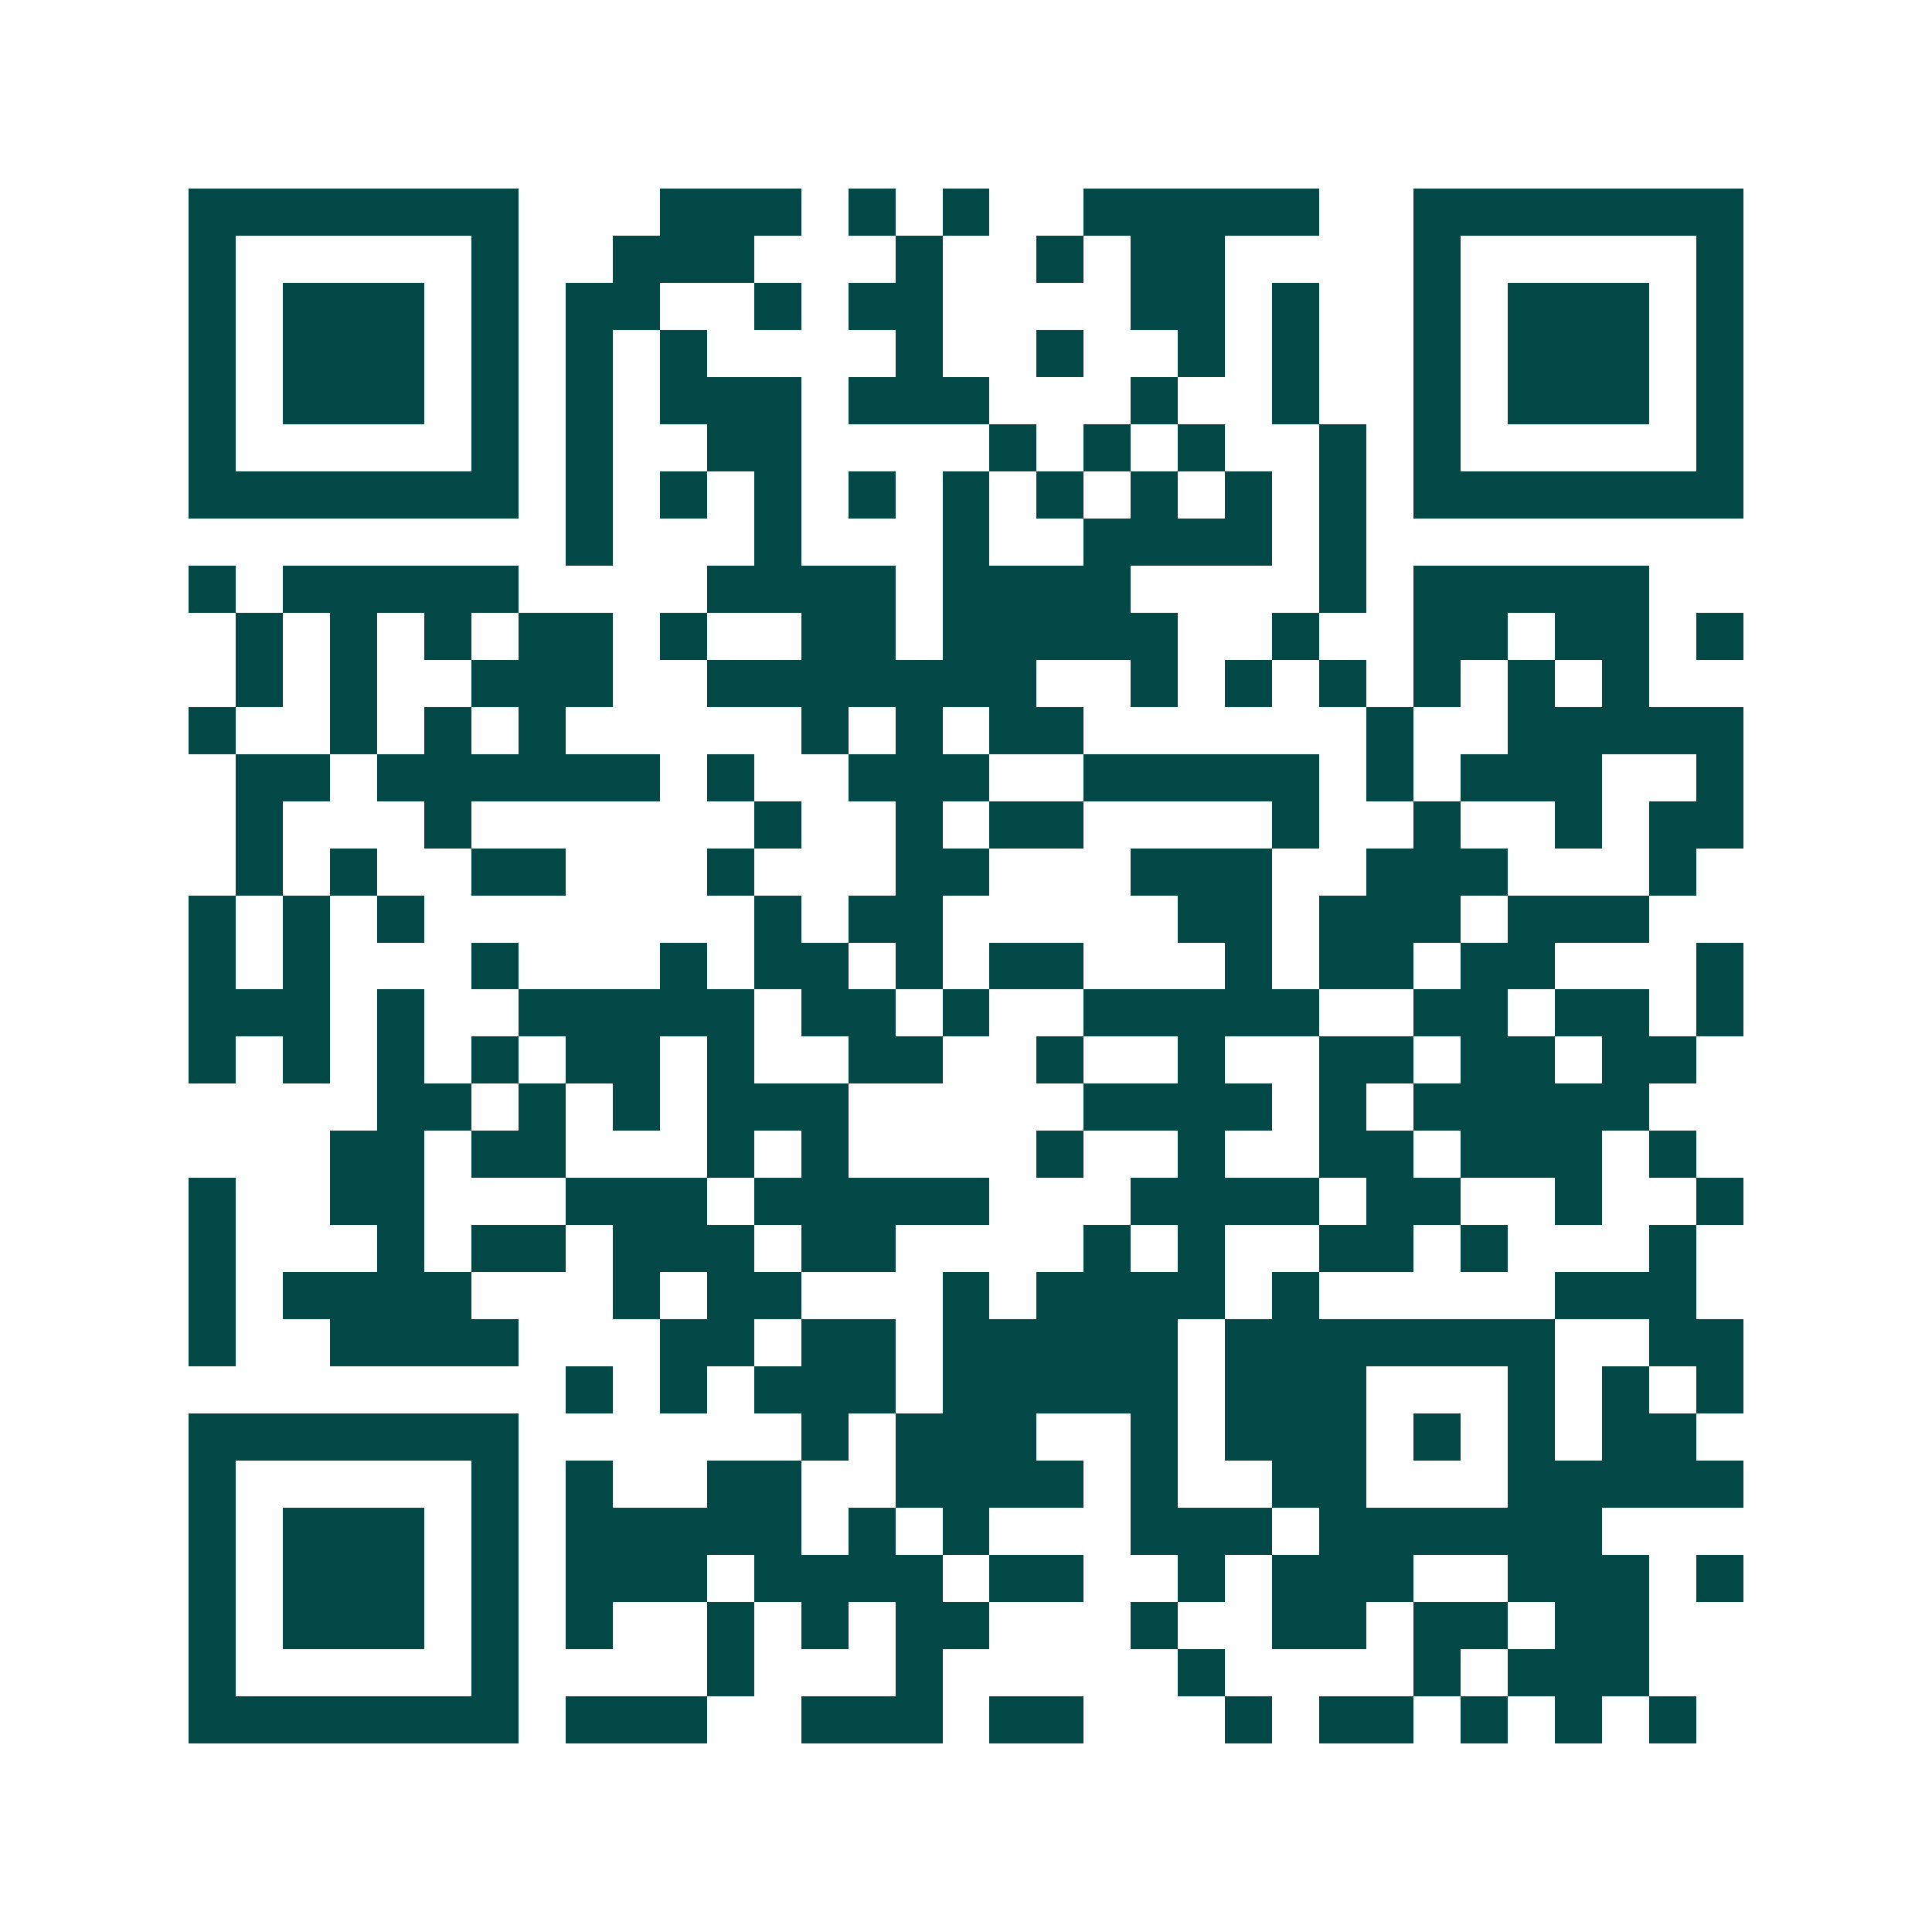 <svg xmlns="http://www.w3.org/2000/svg" width="200" height="200" viewBox="0 0 41 41" shape-rendering="crispEdges"><path fill="#ffffff" d="M0 0h41v41H0z"/><path stroke="#014847" d="M4 4.5h7m3 0h3m1 0h1m1 0h1m2 0h5m2 0h7M4 5.5h1m5 0h1m2 0h3m3 0h1m2 0h1m1 0h2m4 0h1m5 0h1M4 6.5h1m1 0h3m1 0h1m1 0h2m2 0h1m1 0h2m4 0h2m1 0h1m2 0h1m1 0h3m1 0h1M4 7.5h1m1 0h3m1 0h1m1 0h1m1 0h1m4 0h1m2 0h1m2 0h1m1 0h1m2 0h1m1 0h3m1 0h1M4 8.5h1m1 0h3m1 0h1m1 0h1m1 0h3m1 0h3m3 0h1m2 0h1m2 0h1m1 0h3m1 0h1M4 9.5h1m5 0h1m1 0h1m2 0h2m4 0h1m1 0h1m1 0h1m2 0h1m1 0h1m5 0h1M4 10.5h7m1 0h1m1 0h1m1 0h1m1 0h1m1 0h1m1 0h1m1 0h1m1 0h1m1 0h1m1 0h7M12 11.5h1m3 0h1m3 0h1m2 0h4m1 0h1M4 12.5h1m1 0h5m4 0h4m1 0h4m4 0h1m1 0h5M5 13.5h1m1 0h1m1 0h1m1 0h2m1 0h1m2 0h2m1 0h5m2 0h1m2 0h2m1 0h2m1 0h1M5 14.5h1m1 0h1m2 0h3m2 0h7m2 0h1m1 0h1m1 0h1m1 0h1m1 0h1m1 0h1M4 15.5h1m2 0h1m1 0h1m1 0h1m5 0h1m1 0h1m1 0h2m6 0h1m2 0h5M5 16.5h2m1 0h6m1 0h1m2 0h3m2 0h5m1 0h1m1 0h3m2 0h1M5 17.5h1m3 0h1m6 0h1m2 0h1m1 0h2m4 0h1m2 0h1m2 0h1m1 0h2M5 18.5h1m1 0h1m2 0h2m3 0h1m3 0h2m3 0h3m2 0h3m3 0h1M4 19.5h1m1 0h1m1 0h1m7 0h1m1 0h2m5 0h2m1 0h3m1 0h3M4 20.5h1m1 0h1m3 0h1m3 0h1m1 0h2m1 0h1m1 0h2m3 0h1m1 0h2m1 0h2m3 0h1M4 21.5h3m1 0h1m2 0h5m1 0h2m1 0h1m2 0h5m2 0h2m1 0h2m1 0h1M4 22.5h1m1 0h1m1 0h1m1 0h1m1 0h2m1 0h1m2 0h2m2 0h1m2 0h1m2 0h2m1 0h2m1 0h2M8 23.5h2m1 0h1m1 0h1m1 0h3m5 0h4m1 0h1m1 0h5M7 24.5h2m1 0h2m3 0h1m1 0h1m4 0h1m2 0h1m2 0h2m1 0h3m1 0h1M4 25.5h1m2 0h2m3 0h3m1 0h5m3 0h4m1 0h2m2 0h1m2 0h1M4 26.5h1m3 0h1m1 0h2m1 0h3m1 0h2m4 0h1m1 0h1m2 0h2m1 0h1m3 0h1M4 27.5h1m1 0h4m3 0h1m1 0h2m3 0h1m1 0h4m1 0h1m5 0h3M4 28.5h1m2 0h4m3 0h2m1 0h2m1 0h5m1 0h7m2 0h2M12 29.5h1m1 0h1m1 0h3m1 0h5m1 0h3m3 0h1m1 0h1m1 0h1M4 30.5h7m6 0h1m1 0h3m2 0h1m1 0h3m1 0h1m1 0h1m1 0h2M4 31.5h1m5 0h1m1 0h1m2 0h2m2 0h4m1 0h1m2 0h2m3 0h5M4 32.5h1m1 0h3m1 0h1m1 0h5m1 0h1m1 0h1m3 0h3m1 0h6M4 33.5h1m1 0h3m1 0h1m1 0h3m1 0h4m1 0h2m2 0h1m1 0h3m2 0h3m1 0h1M4 34.5h1m1 0h3m1 0h1m1 0h1m2 0h1m1 0h1m1 0h2m3 0h1m2 0h2m1 0h2m1 0h2M4 35.5h1m5 0h1m4 0h1m3 0h1m5 0h1m4 0h1m1 0h3M4 36.5h7m1 0h3m2 0h3m1 0h2m3 0h1m1 0h2m1 0h1m1 0h1m1 0h1"/></svg>

